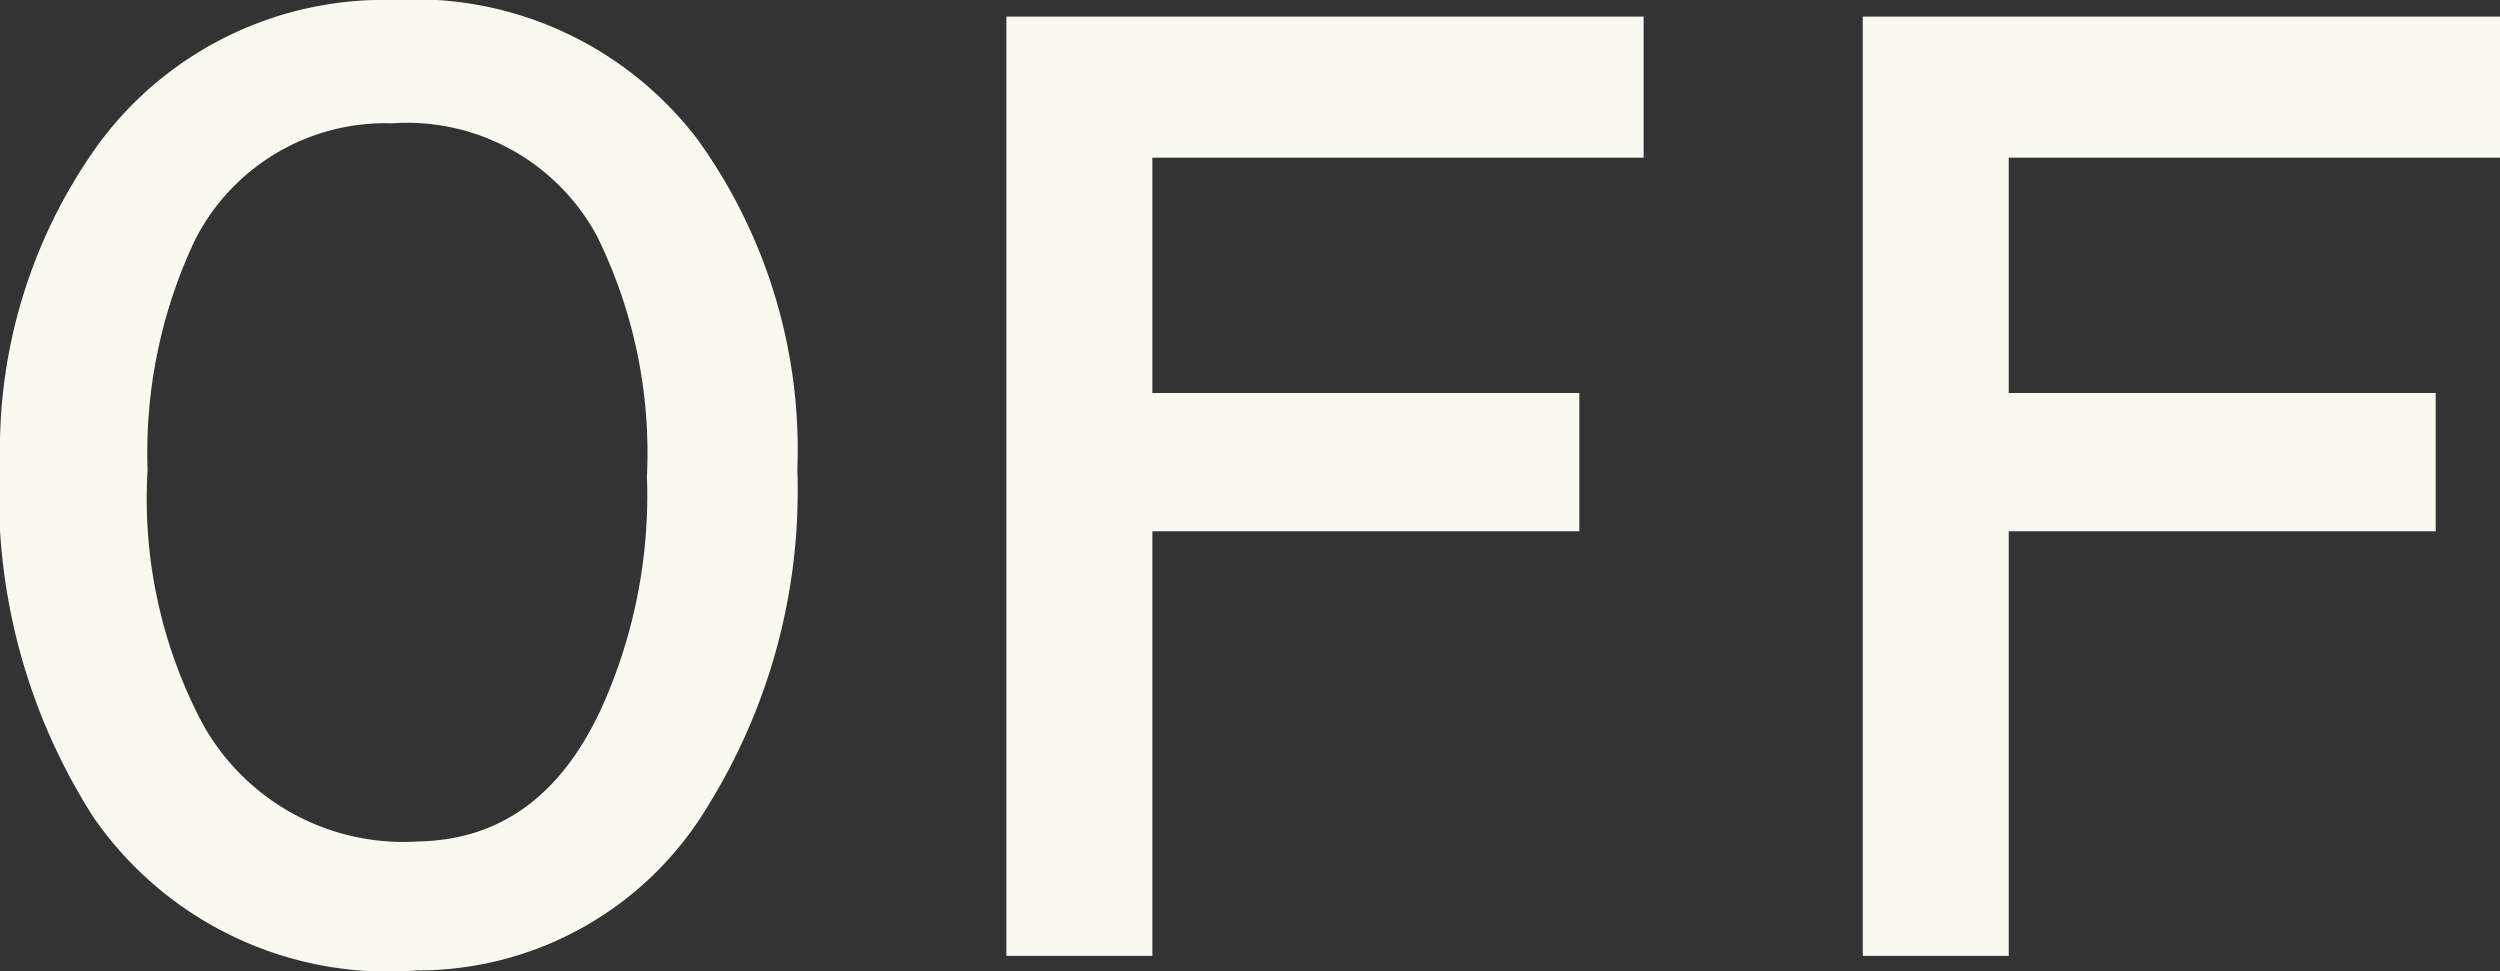 <svg height="24.02" viewBox="0 0 61.83 24.02" width="61.83" xmlns="http://www.w3.org/2000/svg"><rect x="0" y="0" width="61.83" height="24.02" fill="#333333" stroke="none"/><path d="m49.68 3.9v5.82h10.56v3.42h-10.56v10.5h-3.61v-23.23h15.76v3.49zm-21.18 5.82h10.56v3.42h-10.56v10.5h-3.61v-23.23h15.76v3.49h-12.15zm-18.19 14.28a8.85 8.85 0 0 1 -8-3.79 14.81 14.81 0 0 1 -2.31-8.87 12.9 12.9 0 0 1 2.49-7.85 8.77 8.77 0 0 1 7.23-3.49 8.78 8.78 0 0 1 7.54 3.46 13.12 13.12 0 0 1 2.46 8.16 14.78 14.78 0 0 1 -2.21 8.31 8.36 8.36 0 0 1 -7.2 4.07zm4.45-18.17a5.34 5.34 0 0 0 -5.07-2.78 5.28 5.28 0 0 0 -4.86 2.87 12.3 12.3 0 0 0 -1.18 5.7 11.9 11.9 0 0 0 1.35 6.26 5.68 5.68 0 0 0 5.36 2.93q3-.06 4.49-3.24a12.78 12.78 0 0 0 1.15-5.79 12.11 12.11 0 0 0 -1.24-5.95z" fill="#faf9f0" fill-rule="evenodd"/></svg>